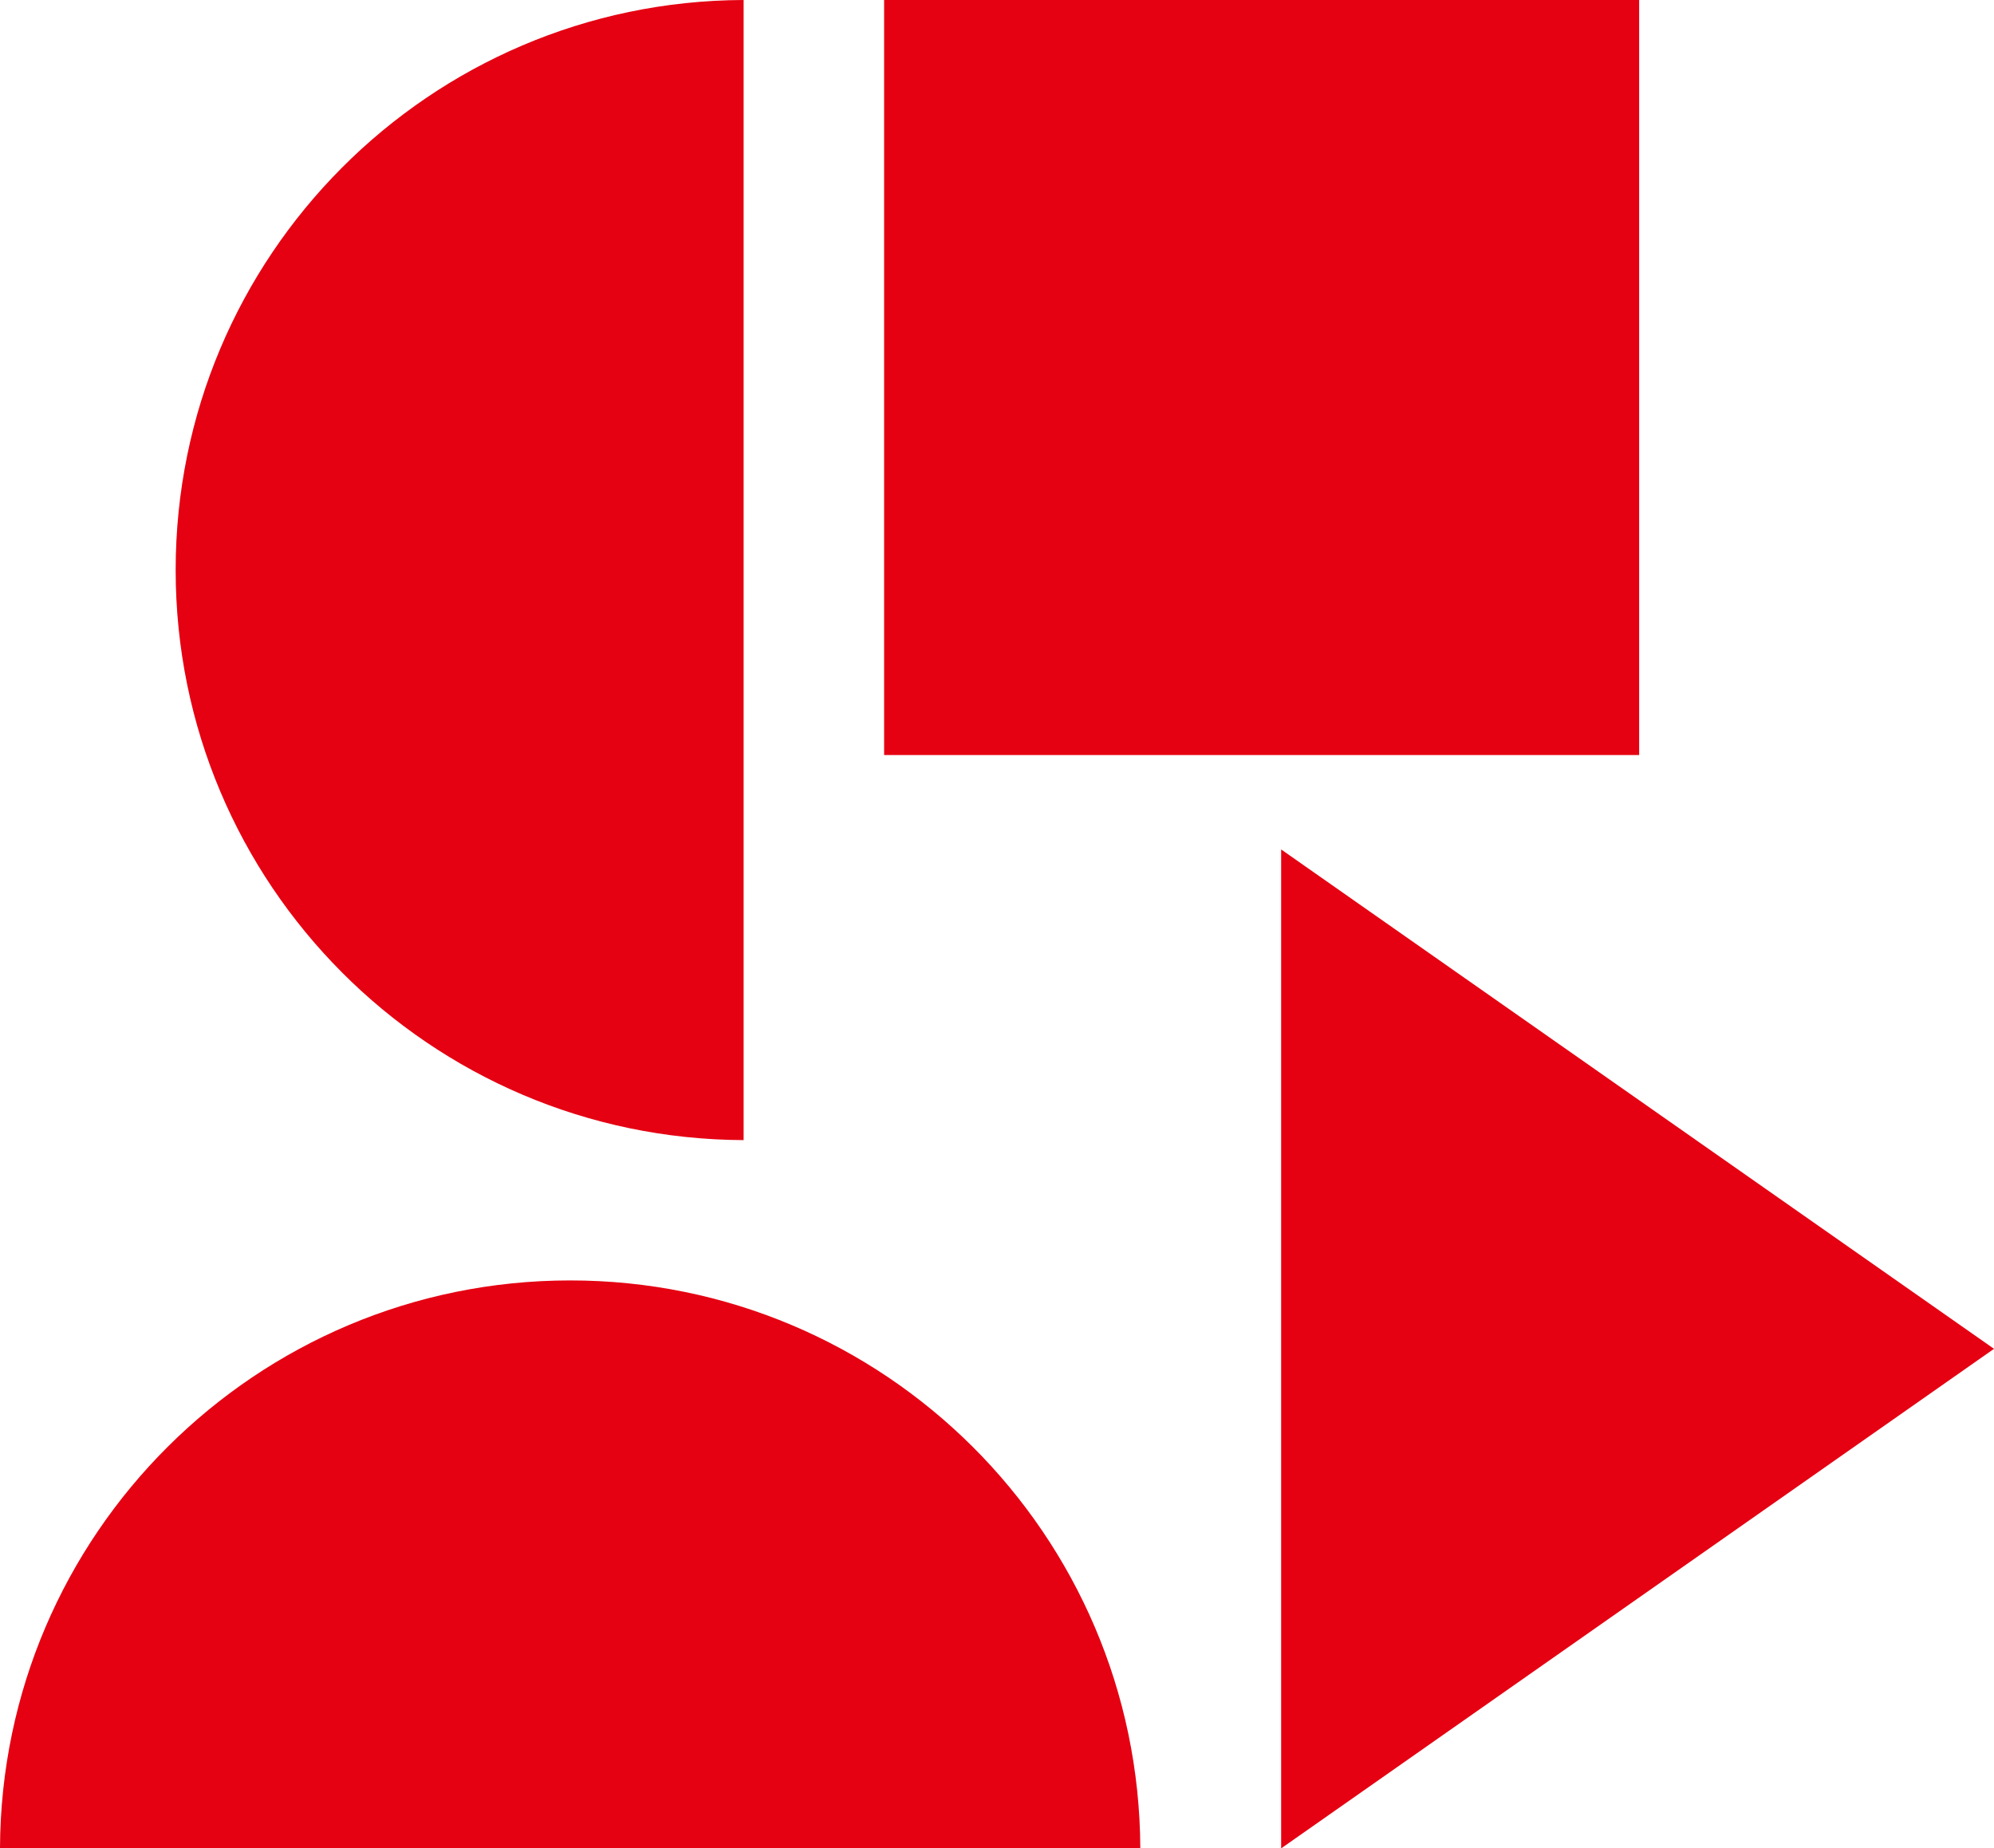 <?xml version="1.0" encoding="UTF-8"?>
<svg id="_レイヤー_2" data-name="レイヤー 2" xmlns="http://www.w3.org/2000/svg" viewBox="0 0 113.4 105.12">
  <defs>
    <style>
      .cls-1 {
        fill: #e50012;
      }
    </style>
  </defs>
  <g id="_レイヤー_1-2" data-name="レイヤー 1">
    <g>
      <path class="cls-1" d="M42.28,0C24.44.07,9.99,14.56,9.99,32.42s14.45,32.35,32.3,32.42V0Z"/>
      <path class="cls-1" d="M64.85,105.12c-.07-17.85-14.56-32.3-32.42-32.3S.07,87.27,0,105.12h64.85Z"/>
      <polygon class="cls-1" points="113.4 76.71 72.86 105.12 72.86 48.31 113.4 76.71"/>
      <rect class="cls-1" x="50.28" width="42.94" height="42.94"/>
    </g>
  </g>
</svg>